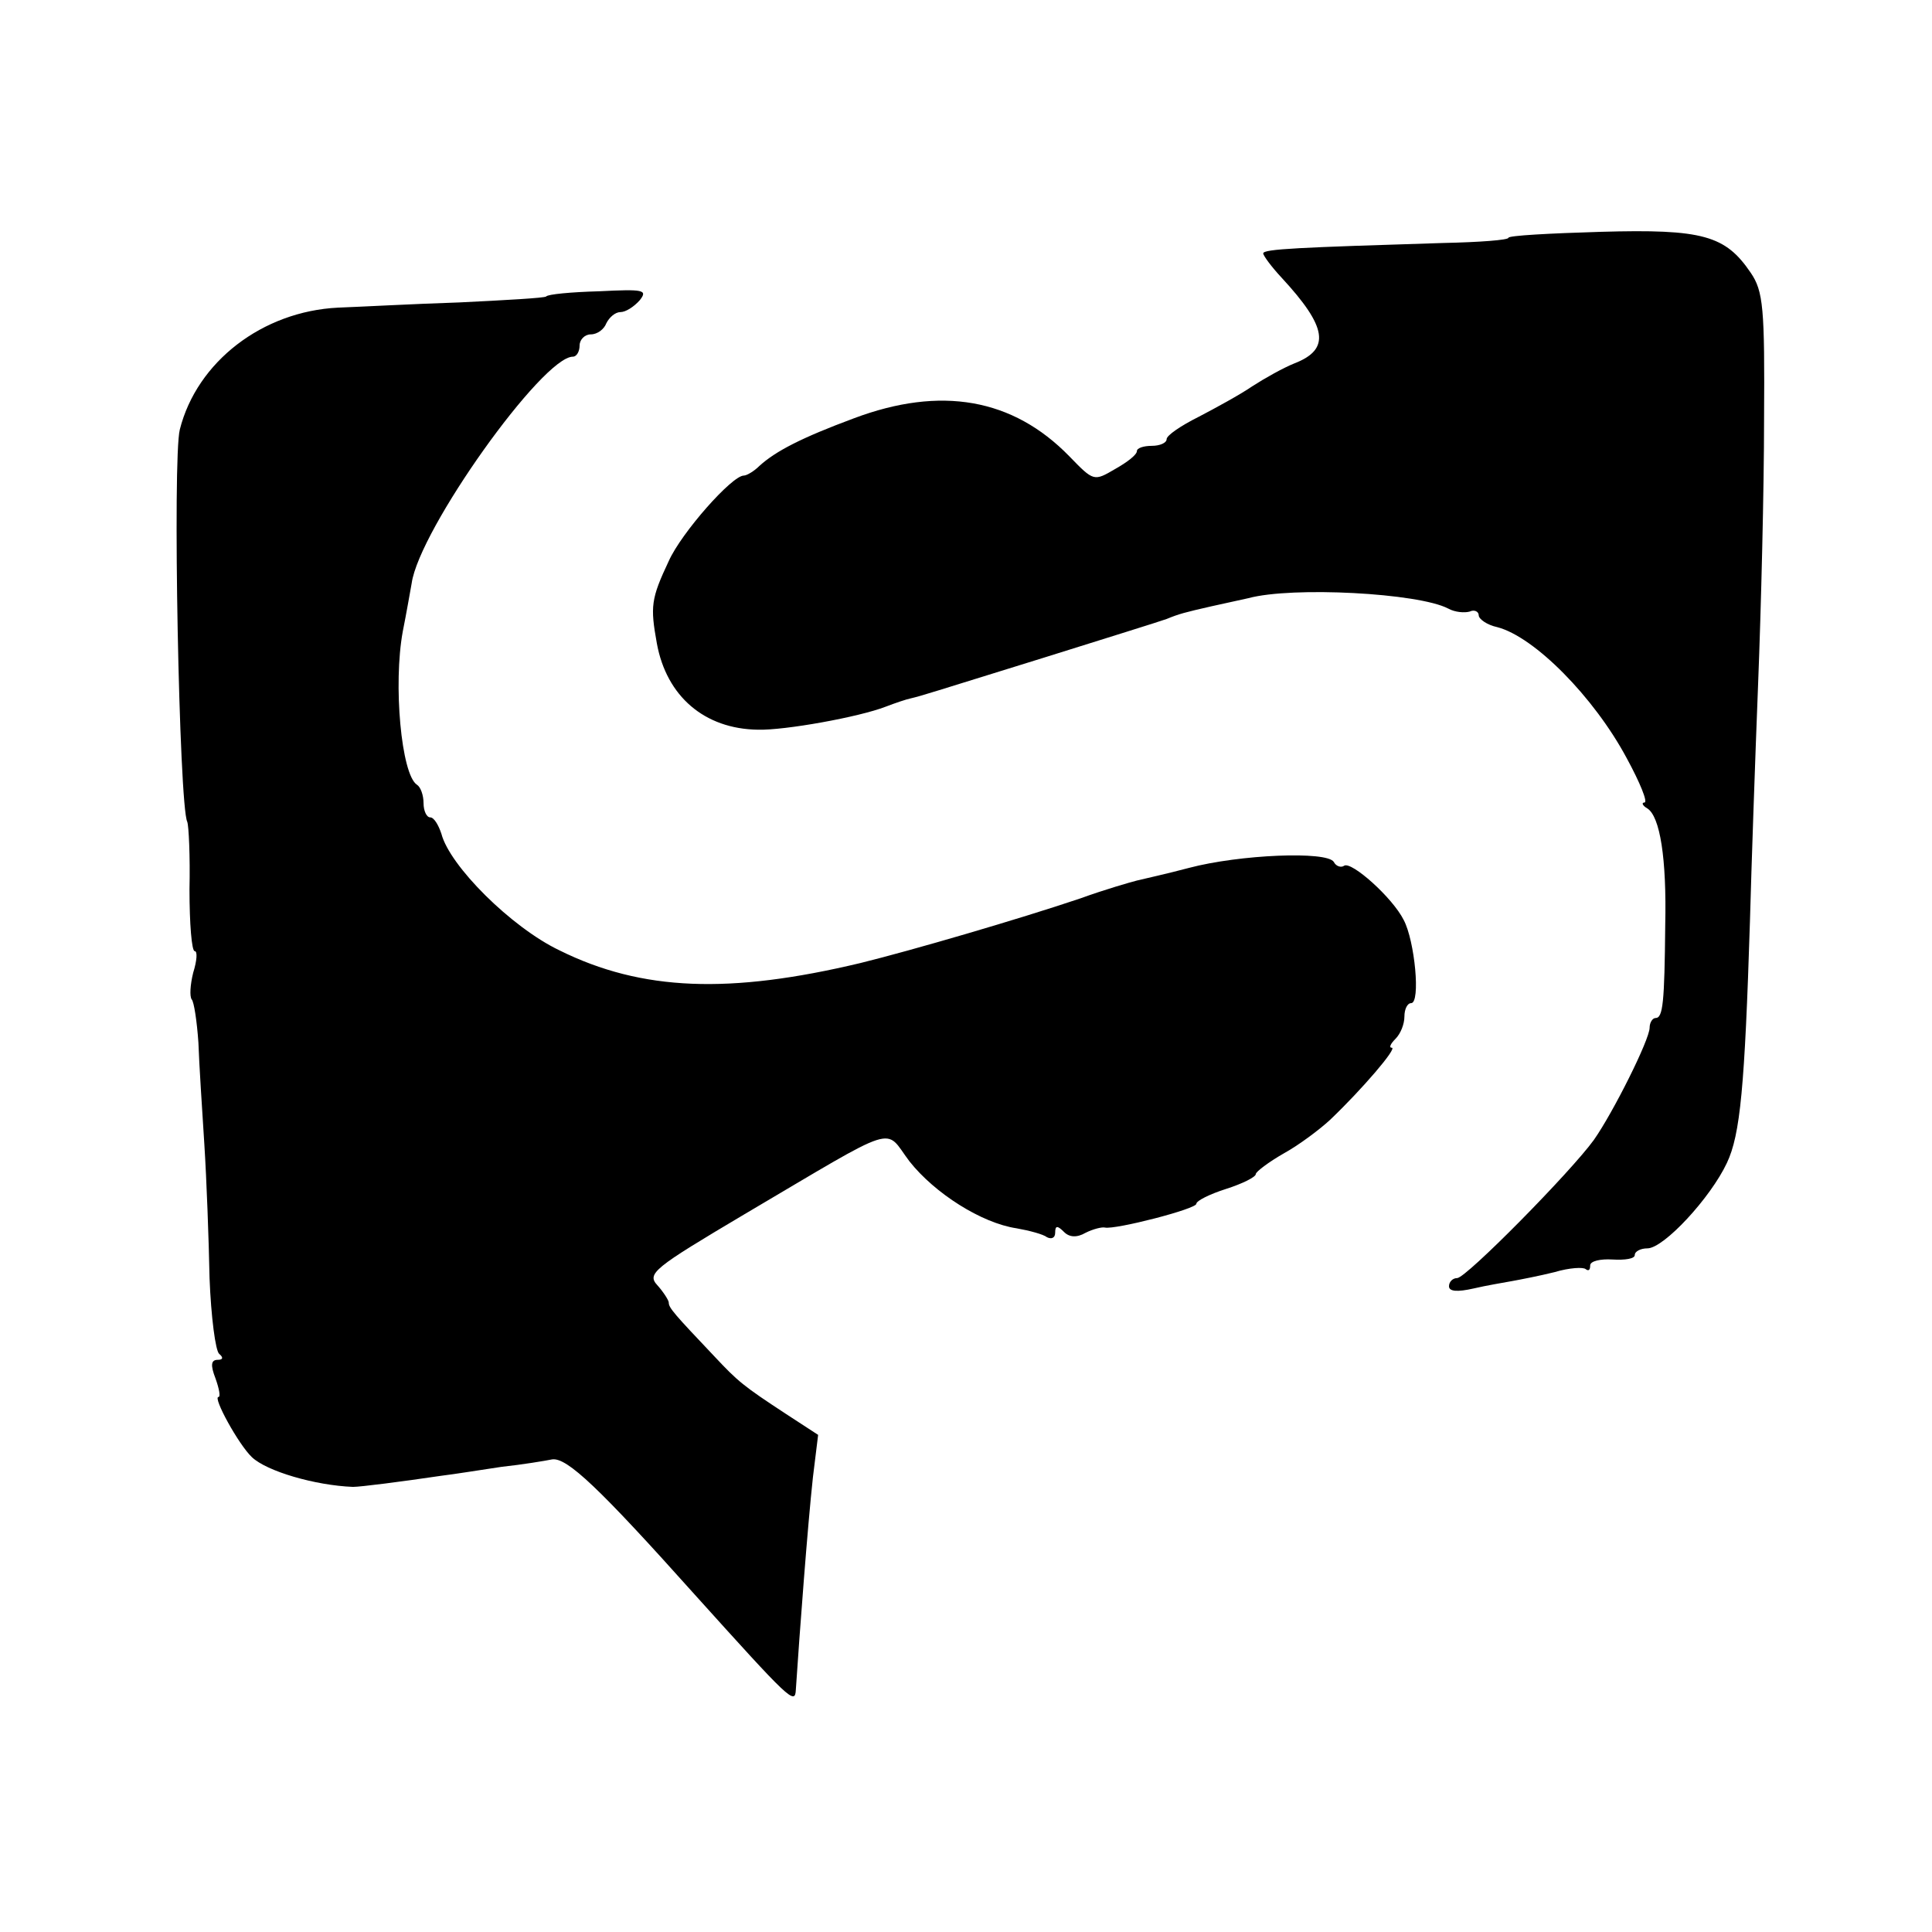 <?xml version="1.0" standalone="no"?>
<!DOCTYPE svg PUBLIC "-//W3C//DTD SVG 20010904//EN"
 "http://www.w3.org/TR/2001/REC-SVG-20010904/DTD/svg10.dtd">
<svg version="1.0" xmlns="http://www.w3.org/2000/svg"
 width="260pt" height="260pt" viewBox="0 0 260 260"
 preserveAspectRatio="xMidYMid meet">
<g transform="translate(0,260) scale(0.1,-0.1)"
fill="#000000" stroke="none">
<path d="M2030 2280 c0 -3 -39 -6 -88 -7 -193 -6 -242 -8 -242 -14 0 -3 11
-18 25 -33 61 -66 66 -96 17 -115 -15 -6 -40 -20 -57 -31 -16 -11 -49 -29 -72
-41 -24 -12 -43 -25 -43 -30 0 -5 -9 -9 -20 -9 -11 0 -20 -3 -20 -7 0 -5 -13
-15 -29 -24 -29 -17 -29 -17 -62 17 -76 78 -173 95 -290 51 -70 -26 -105 -44
-127 -64 -7 -7 -17 -13 -21 -13 -16 0 -84 -77 -101 -115 -24 -51 -25 -61 -16
-111 13 -71 64 -115 136 -116 36 -1 136 17 172 31 13 5 28 10 33 11 17 4 25 7
180 55 83 26 157 49 165 52 17 7 25 9 60 17 14 3 36 8 50 11 59 16 229 7 269
-14 9 -5 22 -6 29 -4 6 3 12 0 12 -5 0 -5 11 -13 25 -16 50 -13 130 -94 174
-176 18 -33 29 -60 24 -60 -4 0 -3 -4 4 -8 17 -11 26 -67 24 -157 -1 -104 -3
-125 -13 -125 -4 0 -8 -6 -8 -13 0 -16 -49 -114 -75 -151 -31 -43 -172 -186
-184 -186 -6 0 -11 -5 -11 -11 0 -7 11 -8 33 -3 17 4 41 8 52 10 11 2 37 7 57
12 20 6 39 7 42 4 4 -3 6 -1 6 5 0 6 14 9 30 8 17 -1 30 1 30 6 0 5 8 9 17 9
22 0 85 68 107 115 18 38 24 102 31 325 2 74 7 218 11 320 4 102 8 262 8 355
1 151 -1 173 -18 198 -34 50 -64 59 -202 55 -68 -2 -124 -5 -124 -8z"/>
<path d="M735 2201 c-2 -2 -55 -5 -117 -8 -62 -2 -135 -6 -163 -7 -102 -5
-190 -73 -213 -164 -10 -39 -1 -506 10 -528 2 -5 4 -46 3 -91 0 -46 3 -83 7
-83 4 0 3 -13 -2 -29 -4 -16 -5 -32 -2 -36 3 -3 7 -29 9 -58 1 -29 5 -90 8
-137 3 -47 6 -128 7 -180 2 -52 8 -98 13 -102 6 -5 5 -8 -2 -8 -9 0 -10 -7 -3
-25 5 -14 7 -25 4 -25 -8 0 27 -64 45 -81 20 -19 85 -38 136 -40 10 0 65 7
119 15 17 2 54 8 81 12 28 3 58 8 68 10 20 3 64 -39 192 -182 128 -142 135
-149 136 -128 5 76 16 222 23 286 l7 57 -43 28 c-58 38 -65 44 -96 77 -55 58
-62 66 -62 73 0 3 -7 14 -15 23 -15 16 -6 23 117 96 212 125 187 117 222 71
34 -43 97 -83 144 -90 17 -3 36 -8 41 -12 6 -3 11 -1 11 6 0 10 3 10 12 1 7
-7 17 -8 29 -1 10 5 22 8 26 7 14 -3 123 25 123 32 0 4 18 13 40 20 22 7 40
16 40 20 0 3 17 16 38 28 20 11 48 32 62 45 43 41 91 97 83 97 -4 0 -2 5 5 12
7 7 12 20 12 30 0 10 4 18 9 18 13 0 5 84 -10 112 -15 30 -70 79 -80 73 -4 -3
-11 -1 -14 5 -9 15 -127 10 -195 -8 -30 -8 -62 -15 -70 -17 -8 -2 -43 -12 -76
-24 -83 -28 -227 -70 -296 -87 -176 -42 -294 -38 -405 17 -65 31 -148 114
-159 157 -4 12 -10 22 -15 22 -5 0 -9 9 -9 19 0 11 -4 22 -9 25 -21 14 -32
135 -19 206 5 25 10 54 12 65 10 72 176 305 217 305 5 0 9 7 9 15 0 8 7 15 15
15 9 0 18 7 21 15 4 8 12 15 19 15 7 0 18 7 26 16 11 14 5 15 -55 12 -37 -1
-69 -4 -71 -7z"/>
</g>
</svg>
